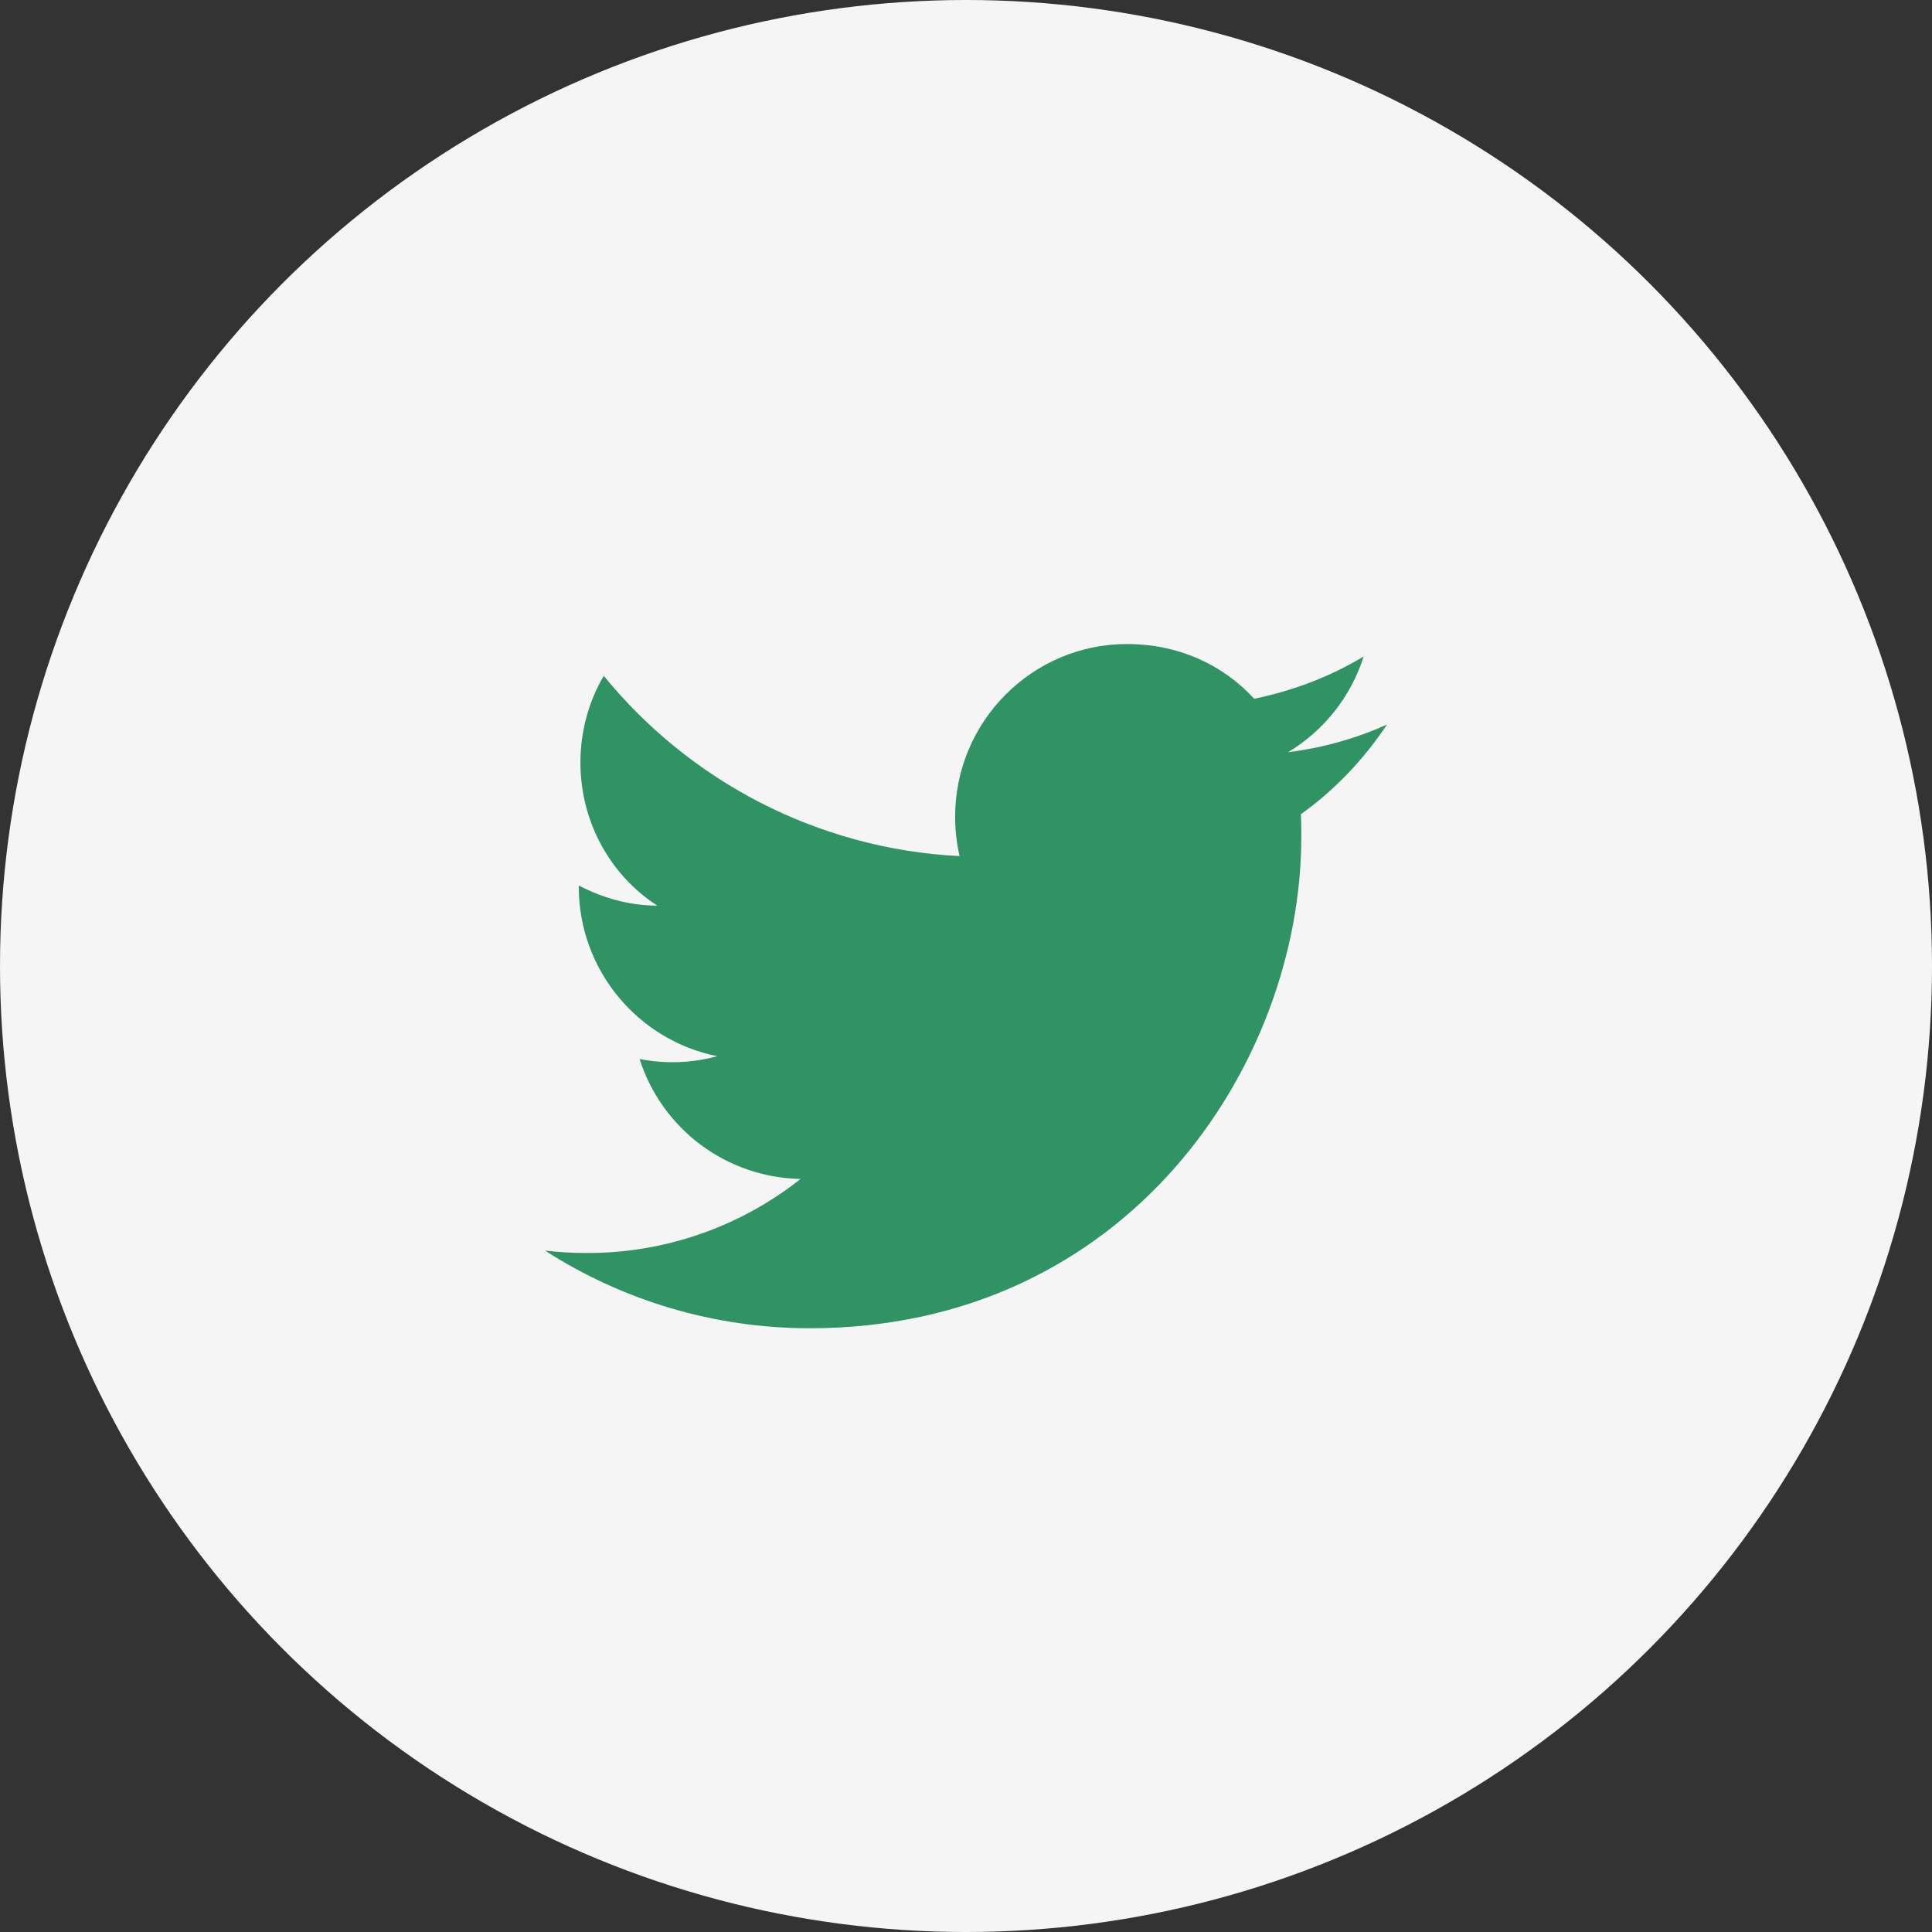 <svg width="40" height="40" viewBox="0 0 40 40" fill="none" xmlns="http://www.w3.org/2000/svg">
<rect x="0" y="0" width="40" height="40" fill="#333333" stroke="none"/>
<circle cx="20" cy="20" r="20" fill="#F5F5F5"/>
<path d="M28.717 15C28.075 15.292 27.383 15.483 26.667 15.575C27.4 15.133 27.967 14.434 28.233 13.592C27.542 14.008 26.775 14.3 25.967 14.467C25.308 13.75 24.383 13.334 23.333 13.334C21.375 13.334 19.775 14.934 19.775 16.909C19.775 17.192 19.808 17.467 19.867 17.725C16.9 17.575 14.258 16.15 12.5 13.992C12.192 14.517 12.017 15.133 12.017 15.784C12.017 17.025 12.642 18.125 13.608 18.75C13.017 18.75 12.467 18.584 11.983 18.334V18.358C11.983 20.092 13.217 21.542 14.85 21.867C14.326 22.011 13.775 22.031 13.242 21.925C13.468 22.636 13.911 23.257 14.509 23.703C15.107 24.148 15.83 24.395 16.575 24.409C15.312 25.409 13.745 25.95 12.133 25.942C11.85 25.942 11.567 25.925 11.283 25.892C12.867 26.909 14.75 27.5 16.767 27.5C23.333 27.5 26.942 22.05 26.942 17.325C26.942 17.167 26.942 17.017 26.933 16.858C27.633 16.358 28.233 15.725 28.717 15Z" fill="#2F9363"/>
</svg>
